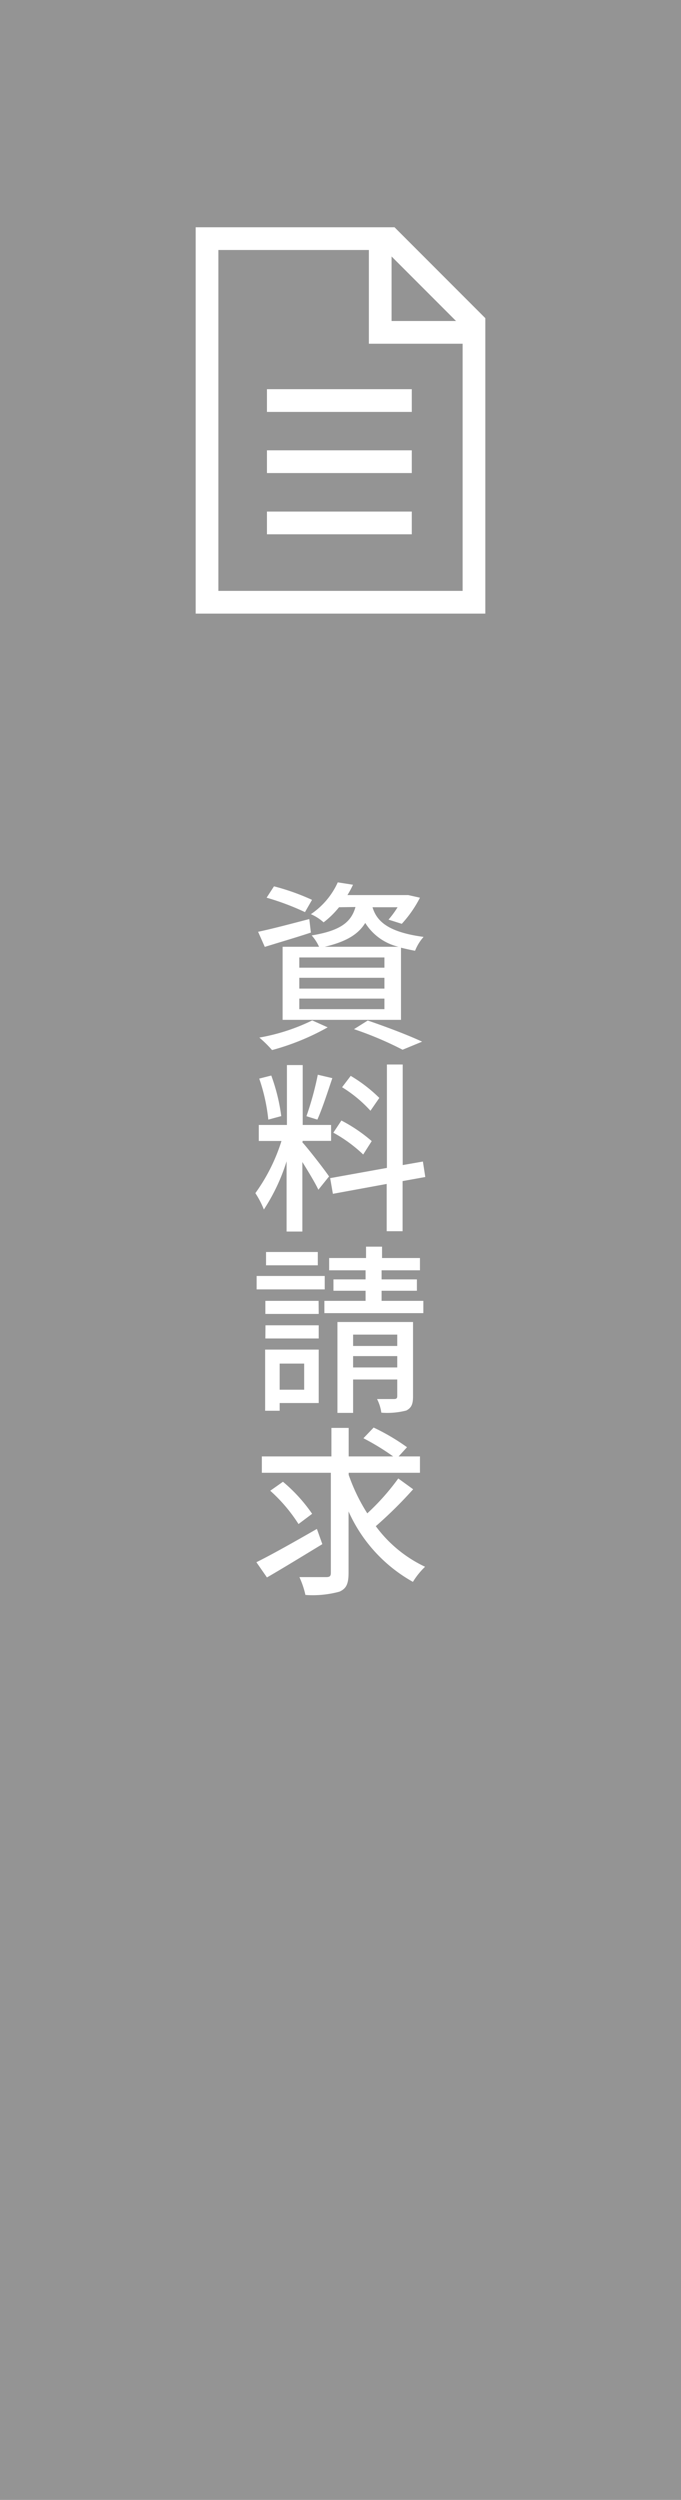 <svg xmlns="http://www.w3.org/2000/svg" width="60" height="220" viewBox="0 0 60 220"><defs><style>.a{fill:#949494;}.b{fill:#fff;}</style></defs><rect class="a" width="60" height="220"/><path class="b" d="M27.39,82.07c-1.39.46-2.88.89-4.06,1.26L22.74,82c1.16-.24,2.86-.69,4.51-1.12Zm1.48,8.34a21.38,21.38,0,0,1-4.9,2,10.6,10.6,0,0,0-1.12-1.1,17.35,17.35,0,0,0,4.66-1.51Zm-2-10.14A22.4,22.4,0,0,0,23.49,79l.65-1a20,20,0,0,1,3.35,1.19Zm3-.43a7.8,7.8,0,0,1-1.36,1.33,4.12,4.12,0,0,0-1.12-.72,6.69,6.69,0,0,0,2.37-2.8l1.34.21a8.09,8.09,0,0,1-.49.91h5.13l.23,0L37,79A10.42,10.42,0,0,1,35.4,81.3l-1.17-.37a8.33,8.33,0,0,0,.8-1.09H32.82c.35,1.15,1.25,2.18,4.5,2.61a4.06,4.06,0,0,0-.75,1.22c-.45-.08-.87-.18-1.24-.27v6.35H24.9V83.32h3.21a3.8,3.8,0,0,0-.65-1c2.57-.42,3.49-1.19,3.86-2.5Zm4,4.42h-7.5v.9h7.5Zm0,1.79h-7.5V87h7.5Zm0,1.83h-7.5v.93h7.5Zm1.24-4.56a4.74,4.74,0,0,1-2.93-2.1c-.61,1-1.67,1.65-3.57,2.1Zm-2.71,6.49c1.71.58,3.64,1.32,4.79,1.86l-1.72.71a30.38,30.38,0,0,0-4.28-1.81Z"/><path class="b" d="M26.64,100.53c.48.51,2,2.47,2.35,3l-.94,1.17c-.27-.58-.88-1.59-1.41-2.44v6.12H25.25V102.2a16.92,16.92,0,0,1-2,4.24A8.16,8.16,0,0,0,22.5,105a16,16,0,0,0,2.3-4.59h-2V99h2.48V93.73h1.39V99h2.5v1.4h-2.5Zm-3-2a16.1,16.1,0,0,0-.8-3.61l1.06-.27a16.56,16.56,0,0,1,.88,3.57Zm5.64-3.65c-.42,1.24-.9,2.73-1.32,3.65L27,98.23a27.47,27.47,0,0,0,1-3.65Zm6.19,9.06v4.41H34.07v-4.16l-4.74.87-.24-1.38,5-.9v-9.1h1.39v8.85l1.78-.31.21,1.36ZM32,101.6a12.52,12.52,0,0,0-2.63-1.92l.71-1.07a13.78,13.78,0,0,1,2.67,1.81Zm.64-3.85a11.47,11.47,0,0,0-2.5-2.07l.76-1a13.09,13.09,0,0,1,2.52,1.94Z"/><path class="b" d="M28.61,113.47h-6v-1.18h6Zm-.53,10H24.64v.68H23.36v-5.38h4.72Zm0-7.84H23.38v-1.15h4.69Zm-4.69,1h4.69v1.16H23.38ZM28,111.35H23.44v-1.17H28ZM24.64,120v2.3H26.8V120Zm12.66-5.52v1.08H28.58v-1.08h3.63v-.89H29.38v-1h2.83v-.8H29v-1.08h3.25v-1h1.41v1H37v1.08H33.62v.8h3.11v1H33.62v.89Zm-.91,8.41c0,.68-.14,1-.59,1.24a6.76,6.76,0,0,1-2.2.19,3.81,3.81,0,0,0-.38-1.2c.66,0,1.31,0,1.5,0s.28-.06.28-.25v-1.47H31.11v2.94H29.73v-8h6.66Zm-5.28-5.44v1H35v-1ZM35,120.34v-1H31.11v1Z"/><path class="b" d="M28.4,135.89c-1.65,1-3.49,2.13-4.88,2.93l-.93-1.34c1.36-.67,3.41-1.83,5.33-2.93Zm8-4.83a37.18,37.18,0,0,1-3.29,3.25,11.43,11.43,0,0,0,4.34,3.57,6.71,6.71,0,0,0-1.07,1.33,13.32,13.32,0,0,1-5.67-6.2v5.41c0,1-.22,1.39-.8,1.65a8.94,8.94,0,0,1-3,.29,7.85,7.85,0,0,0-.53-1.57c1,0,2.05,0,2.37,0s.4-.1.4-.39v-8.79H23.07v-1.44H29.2v-2.51h1.52v2.51h3.92a20.92,20.92,0,0,0-2.62-1.6l.9-.94a18.7,18.7,0,0,1,2.94,1.73l-.74.81H37v1.44H30.72v.18a16.08,16.08,0,0,0,1.64,3.39,20.39,20.39,0,0,0,2.73-3.07Zm-10.1,3.06a14,14,0,0,0-2.49-2.93l1.12-.79a14,14,0,0,1,2.57,2.82Z"/><path class="b" d="M34.76,20H17.24V54H42.76V28Zm-.26,2.57,5.68,5.68H34.5ZM19.24,52V22H32.5v8.25h8.26V52Z"/><rect class="b" x="23.52" y="34.25" width="12.76" height="2"/><rect class="b" x="23.52" y="45.02" width="12.76" height="2"/><rect class="b" x="23.52" y="39.63" width="12.76" height="2"/></svg>